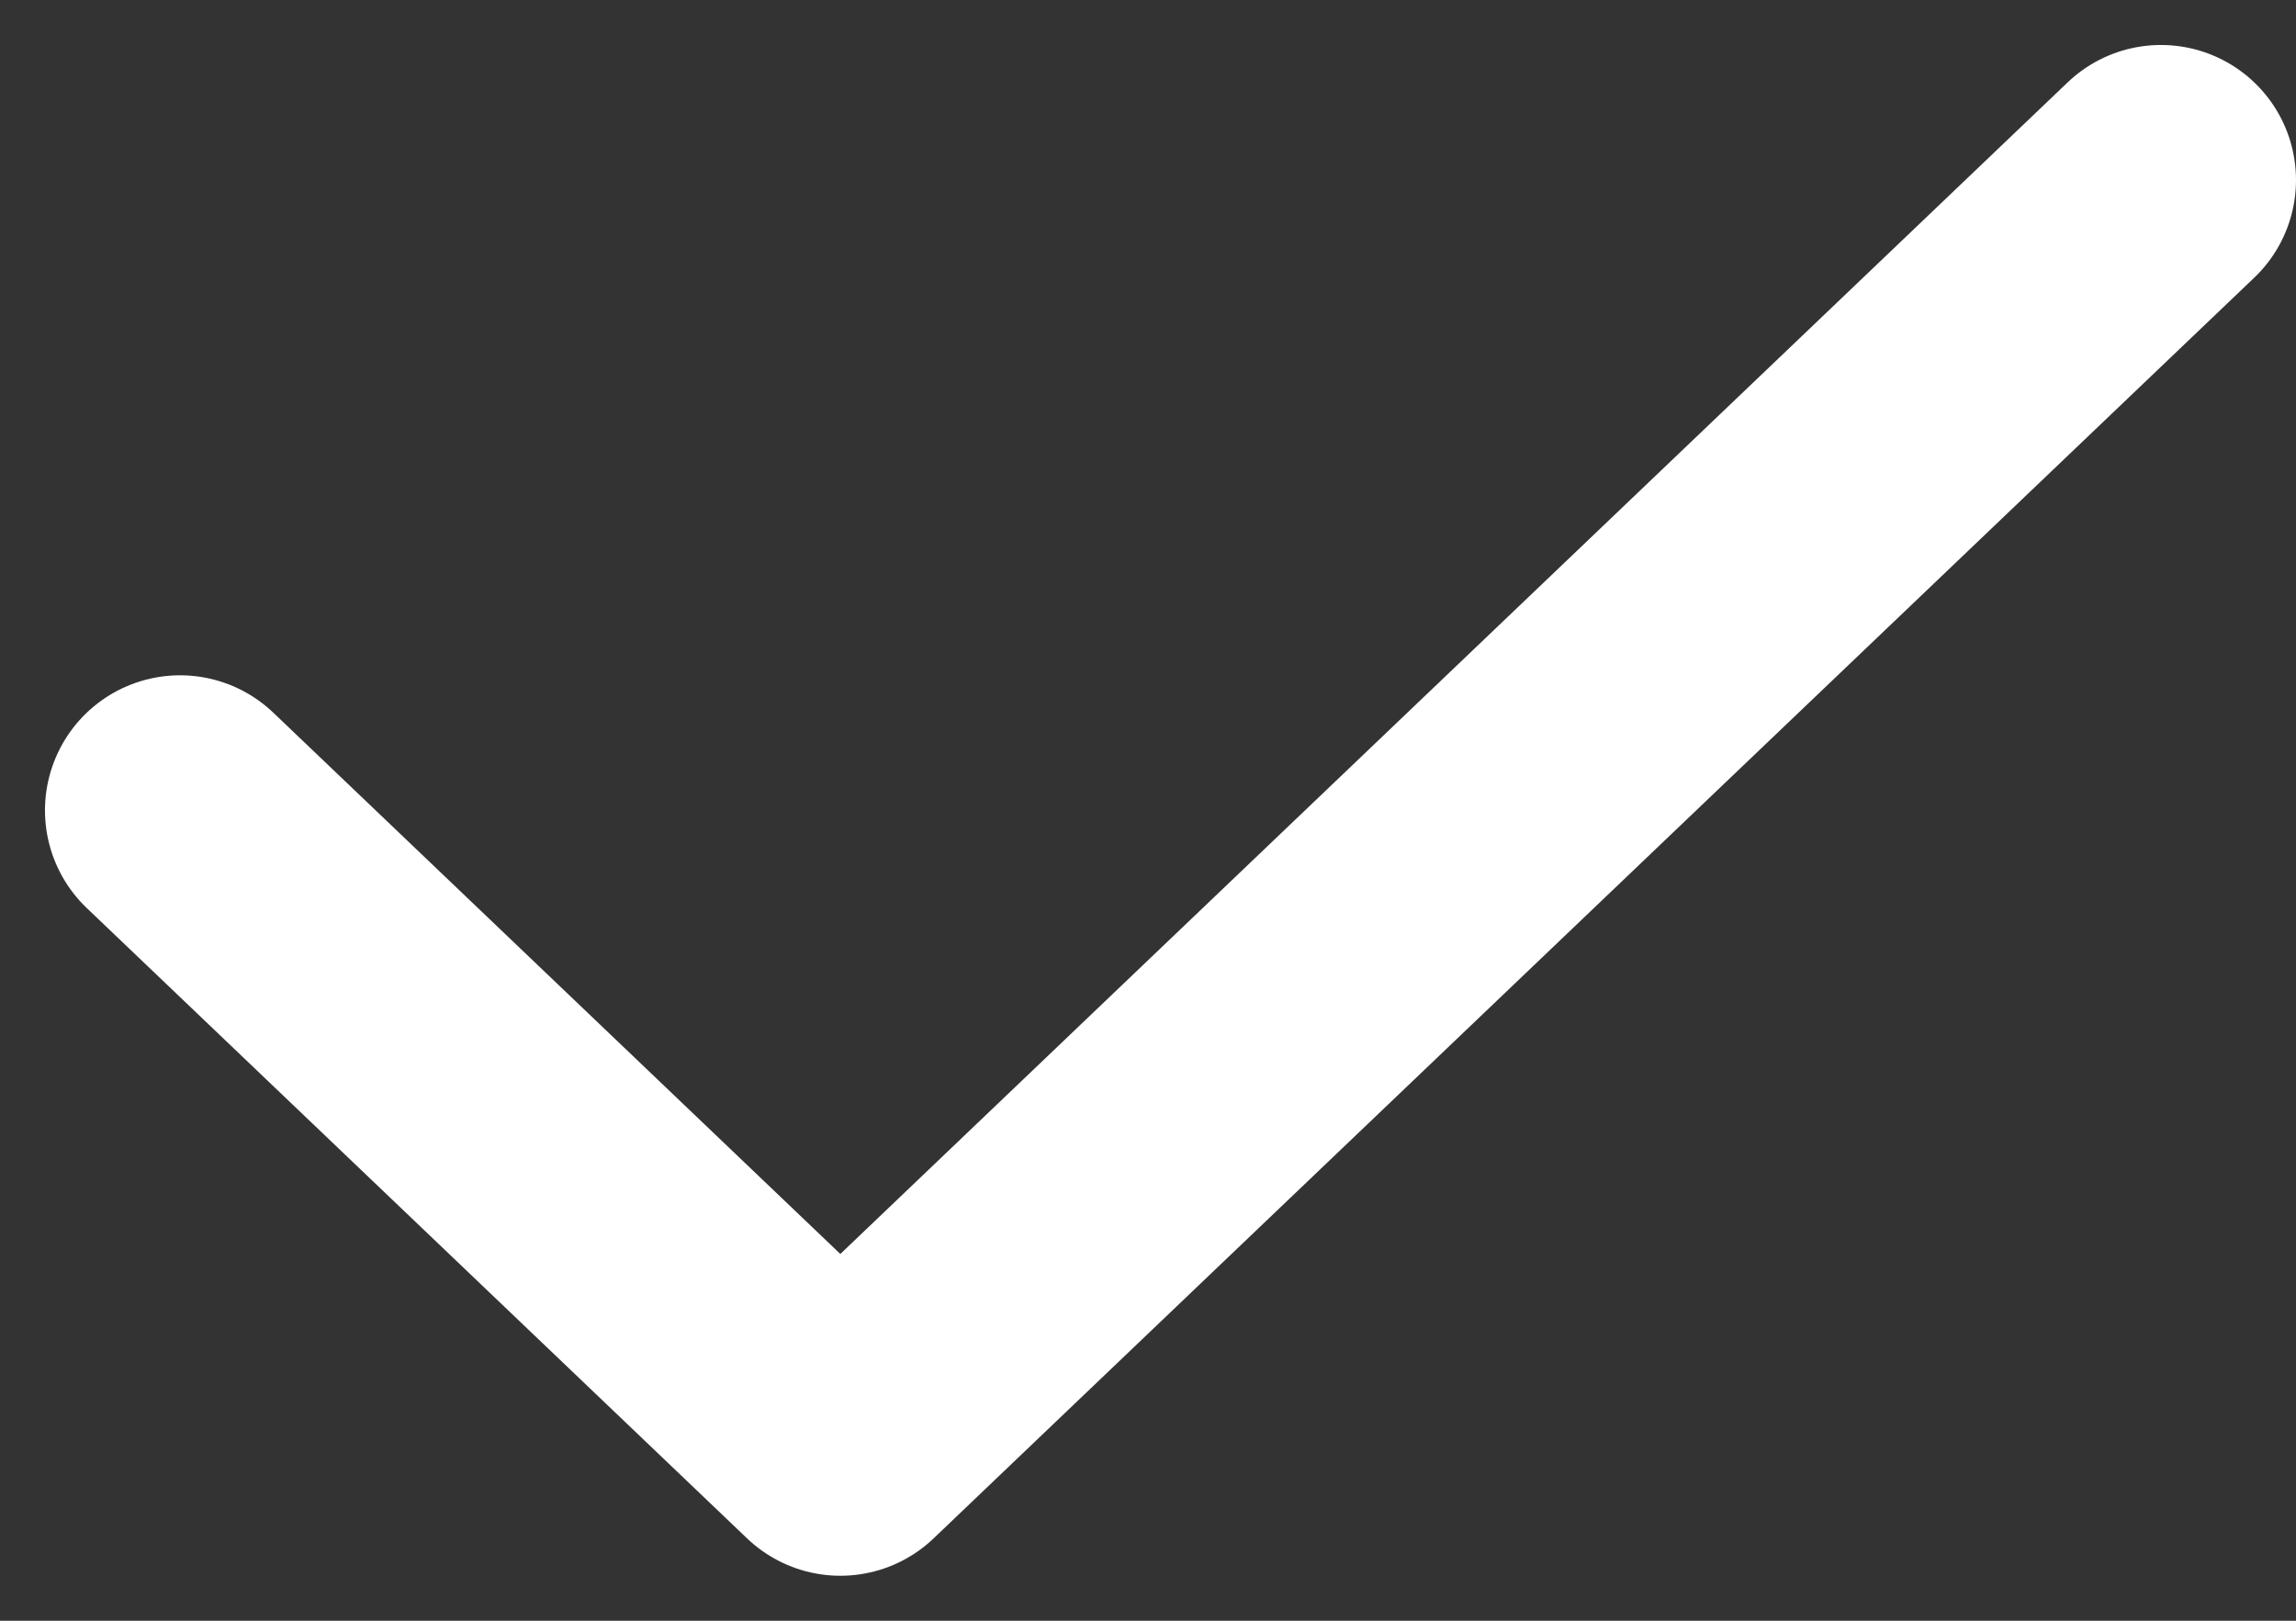 <svg width="17" height="12" viewBox="0 0 17 12" fill="none" xmlns="http://www.w3.org/2000/svg">
<rect x="0" y="0" width="17" height="12" fill="#333333" stroke="none"/>
<path d="M1.333 6L6.222 10.667L16 1.333" stroke="white" stroke-width="2" stroke-linecap="round" stroke-linejoin="round"/>
</svg>
